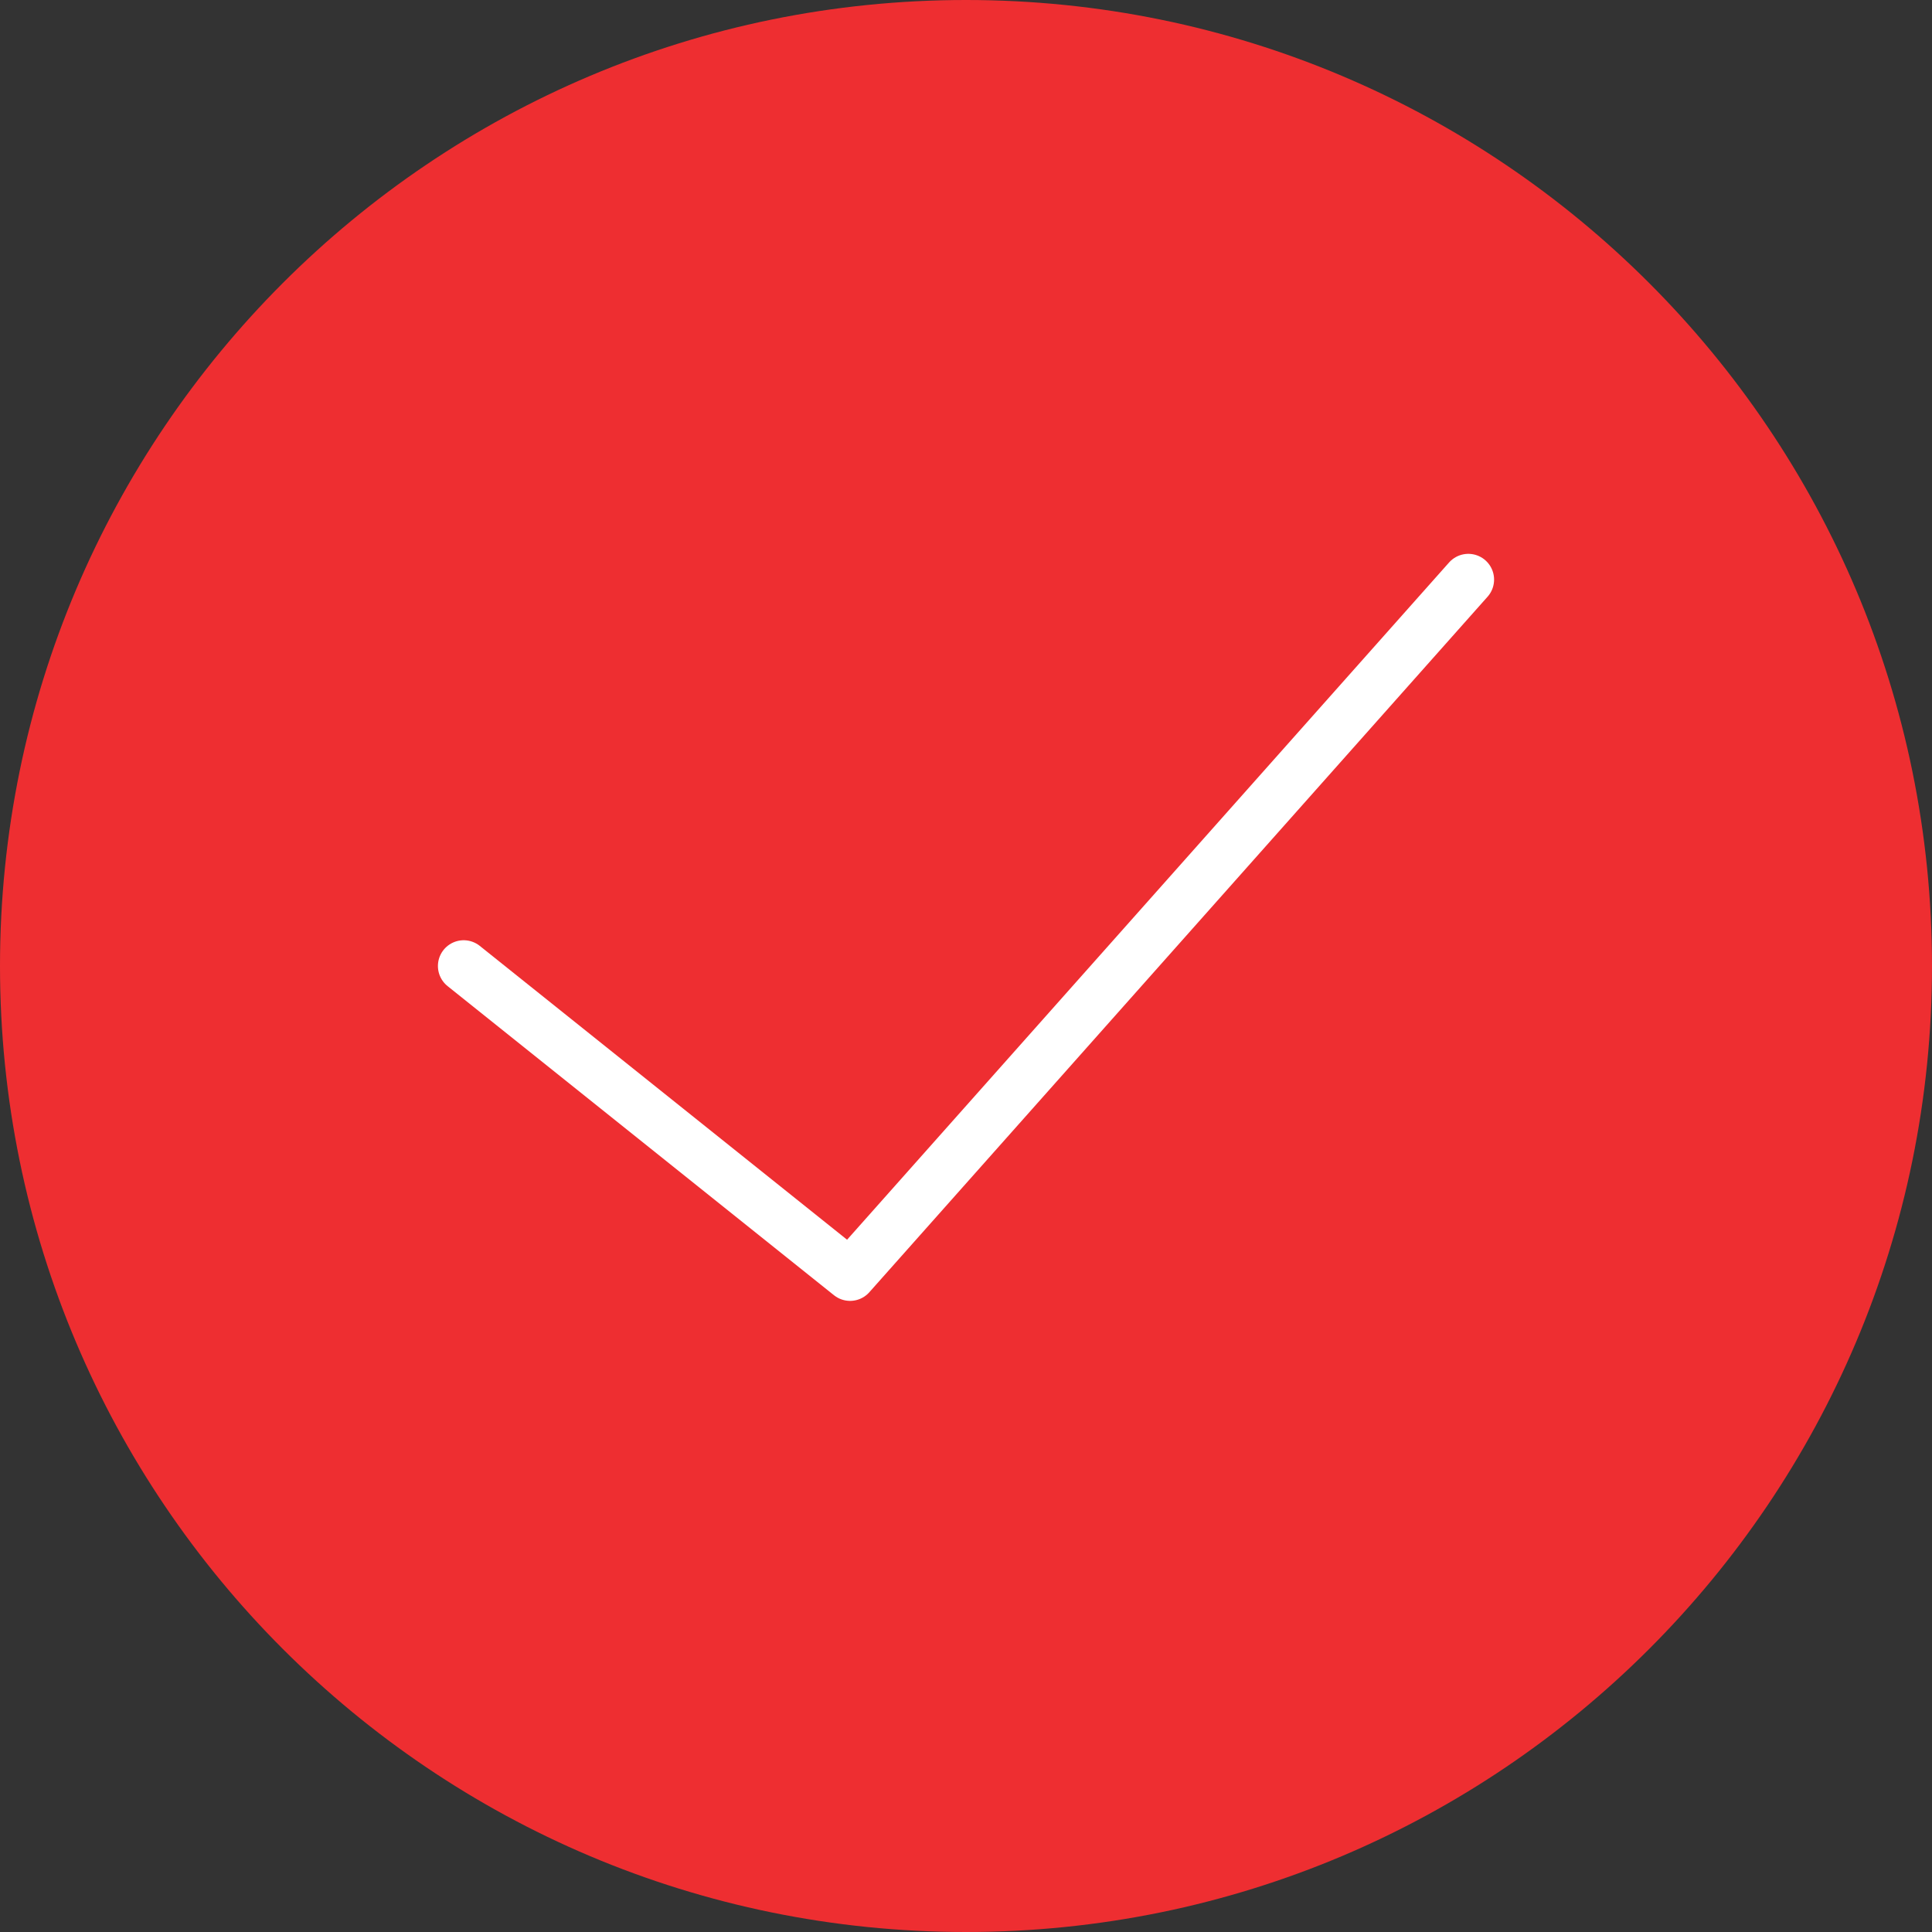 <?xml version="1.0" encoding="UTF-8"?> <svg xmlns="http://www.w3.org/2000/svg" width="75" height="75" viewBox="0 0 75 75" fill="none"><rect x="0" y="0" width="75" height="75" fill="#333333" stroke="none"/><g clip-path="url(#clip0_76_114)"><path d="M37.5 75C58.211 75 75 58.211 75 37.5C75 16.789 58.211 0 37.5 0C16.789 0 0 16.789 0 37.5C0 58.211 16.789 75 37.5 75Z" fill="#EE2E31"></path><path d="M57 22.5L33 49.5L18 37.5" stroke="white" stroke-width="2" stroke-miterlimit="10" stroke-linecap="round" stroke-linejoin="round"></path></g><defs><clipPath id="clip0_76_114"><rect width="75" height="75" fill="white"></rect></clipPath></defs></svg> 